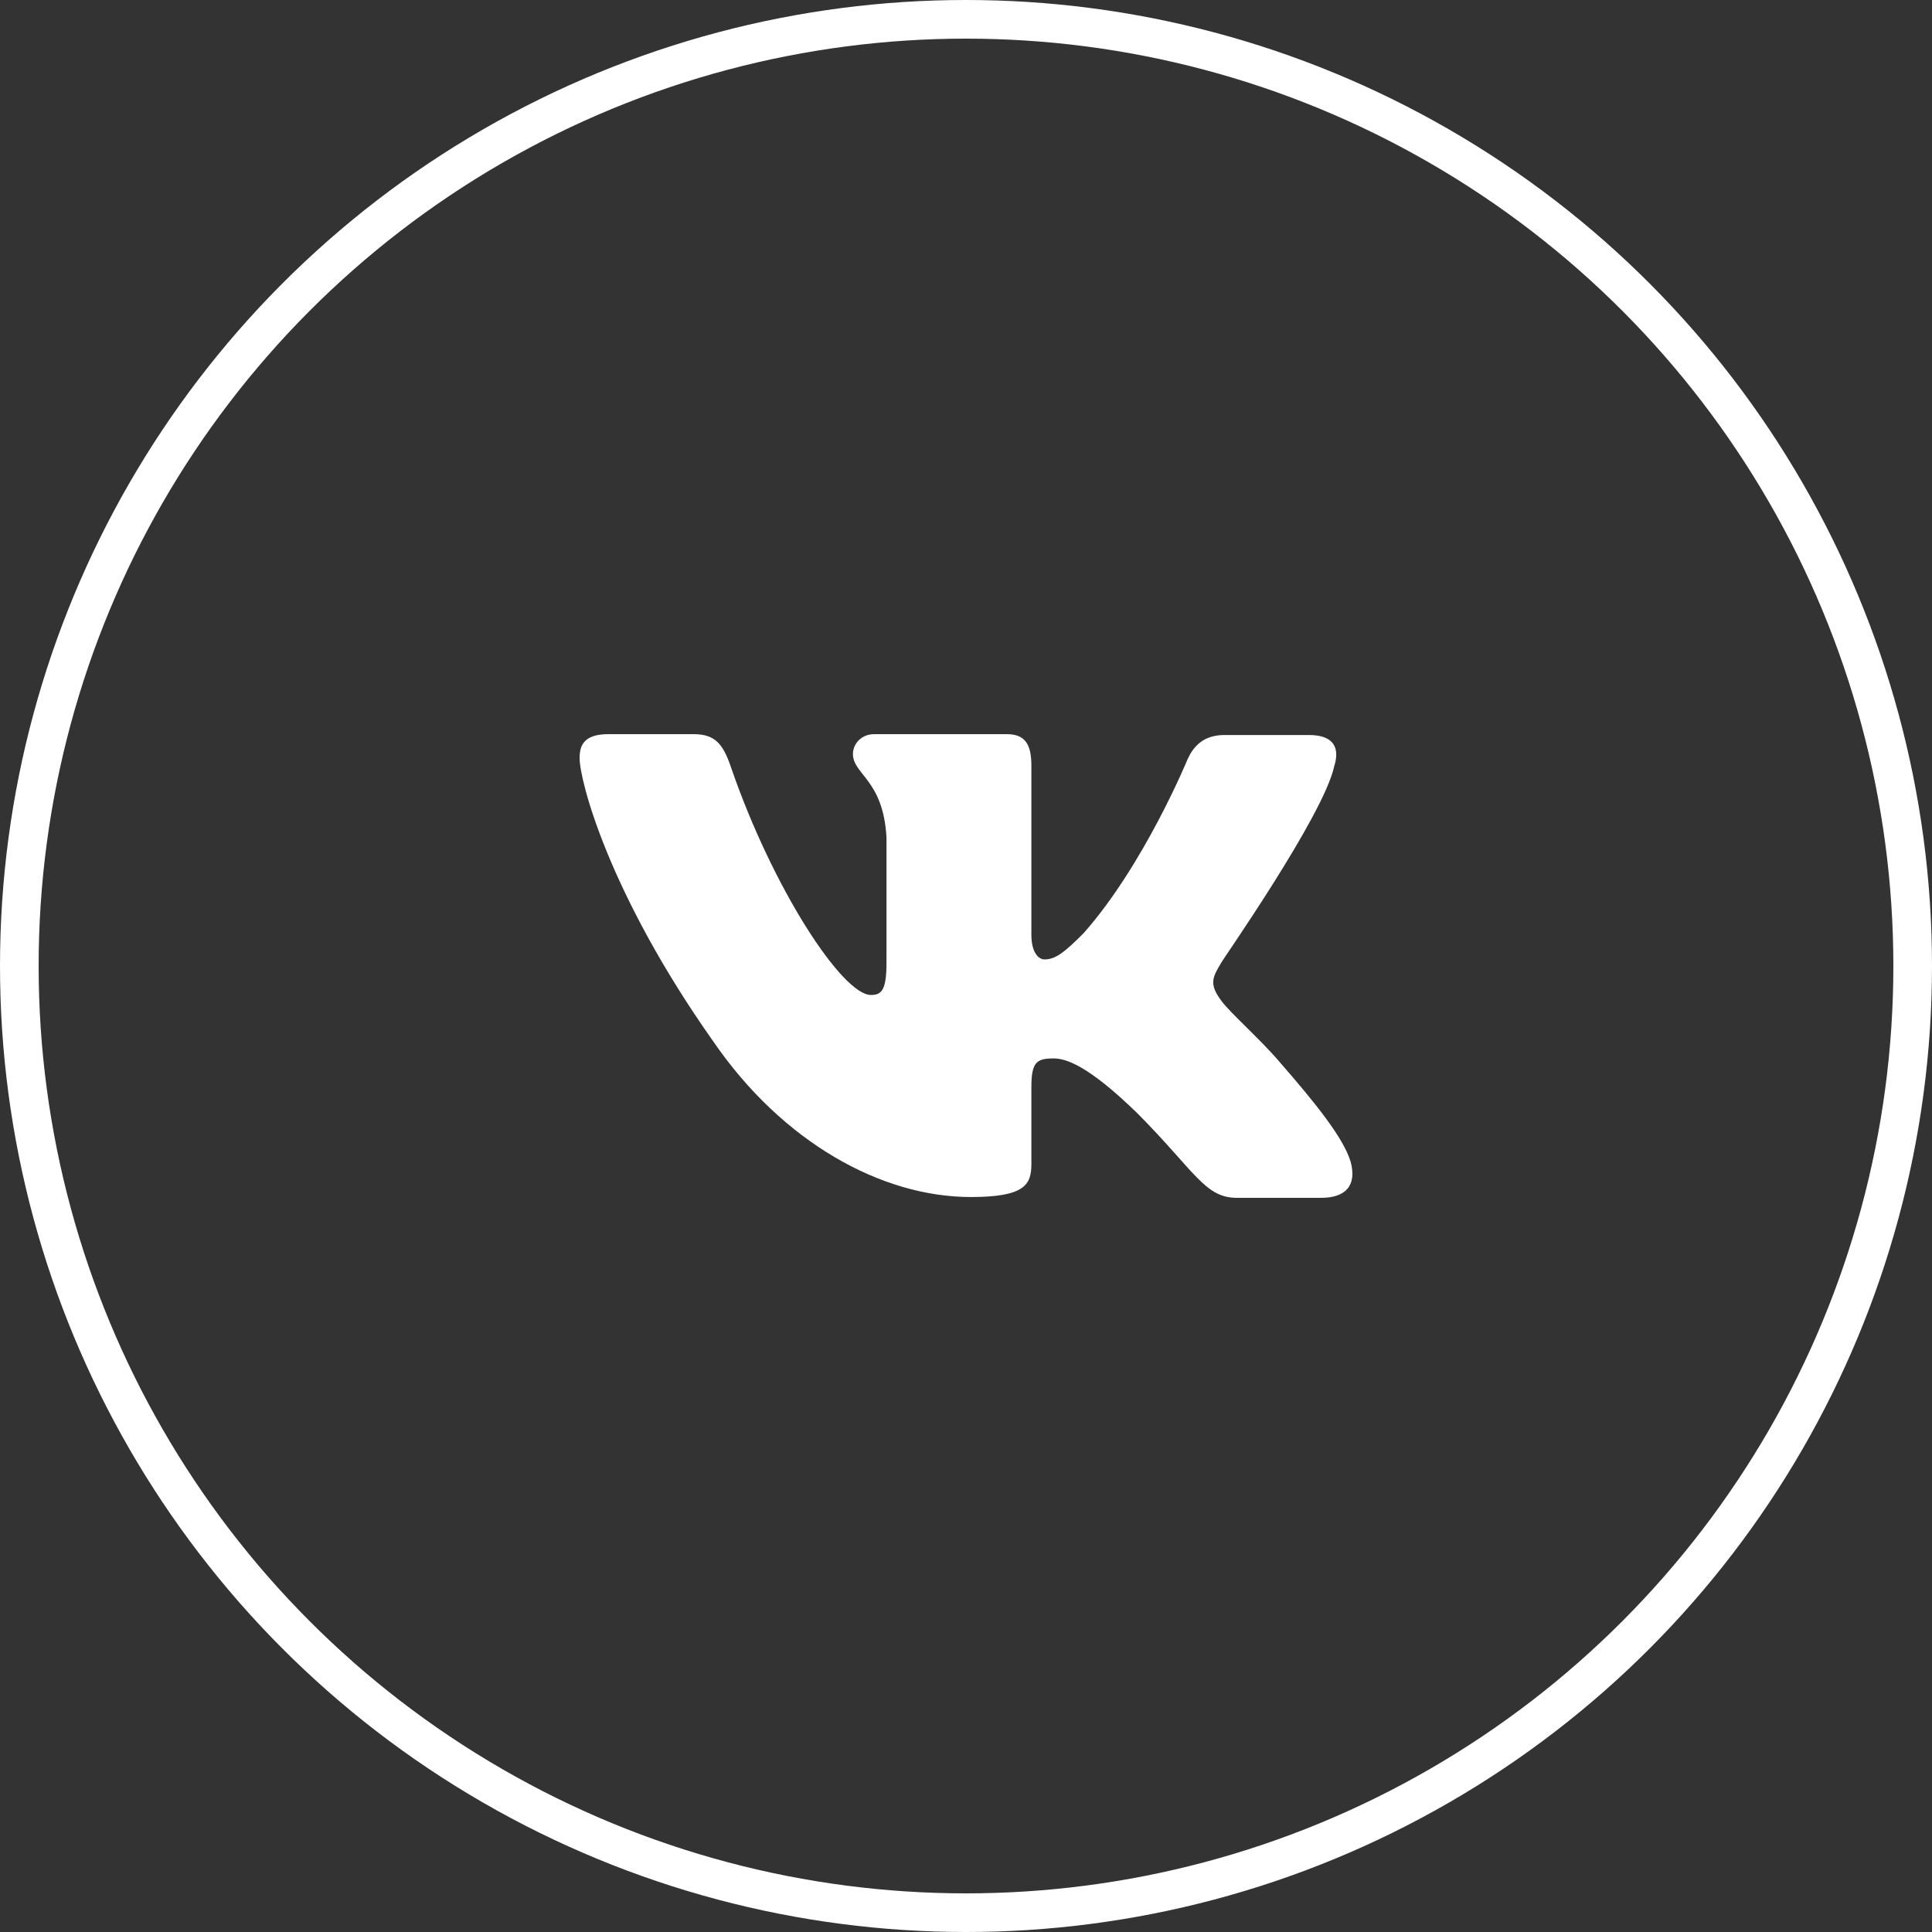 <svg width="50" height="50" viewBox="0 0 50 50" fill="none" xmlns="http://www.w3.org/2000/svg">
<rect x="0" y="0" width="50" height="50" fill="#333333" stroke="none"/>
<circle cx="25" cy="25" r="24.5" stroke="white"/>
<path fill-rule="evenodd" clip-rule="evenodd" d="M34.529 19.833C34.678 19.363 34.529 19.022 33.873 19.022H31.691C31.14 19.022 30.886 19.321 30.738 19.641C30.738 19.641 29.615 22.374 28.048 24.146C27.54 24.659 27.307 24.83 27.031 24.83C26.883 24.83 26.692 24.659 26.692 24.189V19.811C26.692 19.256 26.523 19 26.057 19H22.625C22.286 19 22.074 19.256 22.074 19.512C22.074 20.046 22.858 20.175 22.942 21.669V24.917C22.942 25.621 22.817 25.75 22.54 25.75C21.799 25.75 19.998 22.995 18.918 19.857C18.708 19.235 18.495 19 17.944 19H15.741C15.106 19 15 19.299 15 19.619C15 20.196 15.741 23.1 18.453 26.943C20.253 29.568 22.816 30.979 25.125 30.979C26.523 30.979 26.692 30.658 26.692 30.125V28.139C26.692 27.498 26.819 27.392 27.264 27.392C27.582 27.392 28.154 27.562 29.446 28.822C30.928 30.317 31.183 31 32.009 31H34.19C34.826 31 35.123 30.68 34.953 30.06C34.763 29.441 34.042 28.545 33.11 27.477C32.602 26.88 31.839 26.218 31.606 25.897C31.289 25.47 31.373 25.299 31.606 24.915C31.585 24.915 34.254 21.114 34.529 19.832" fill="white"/>
</svg>

